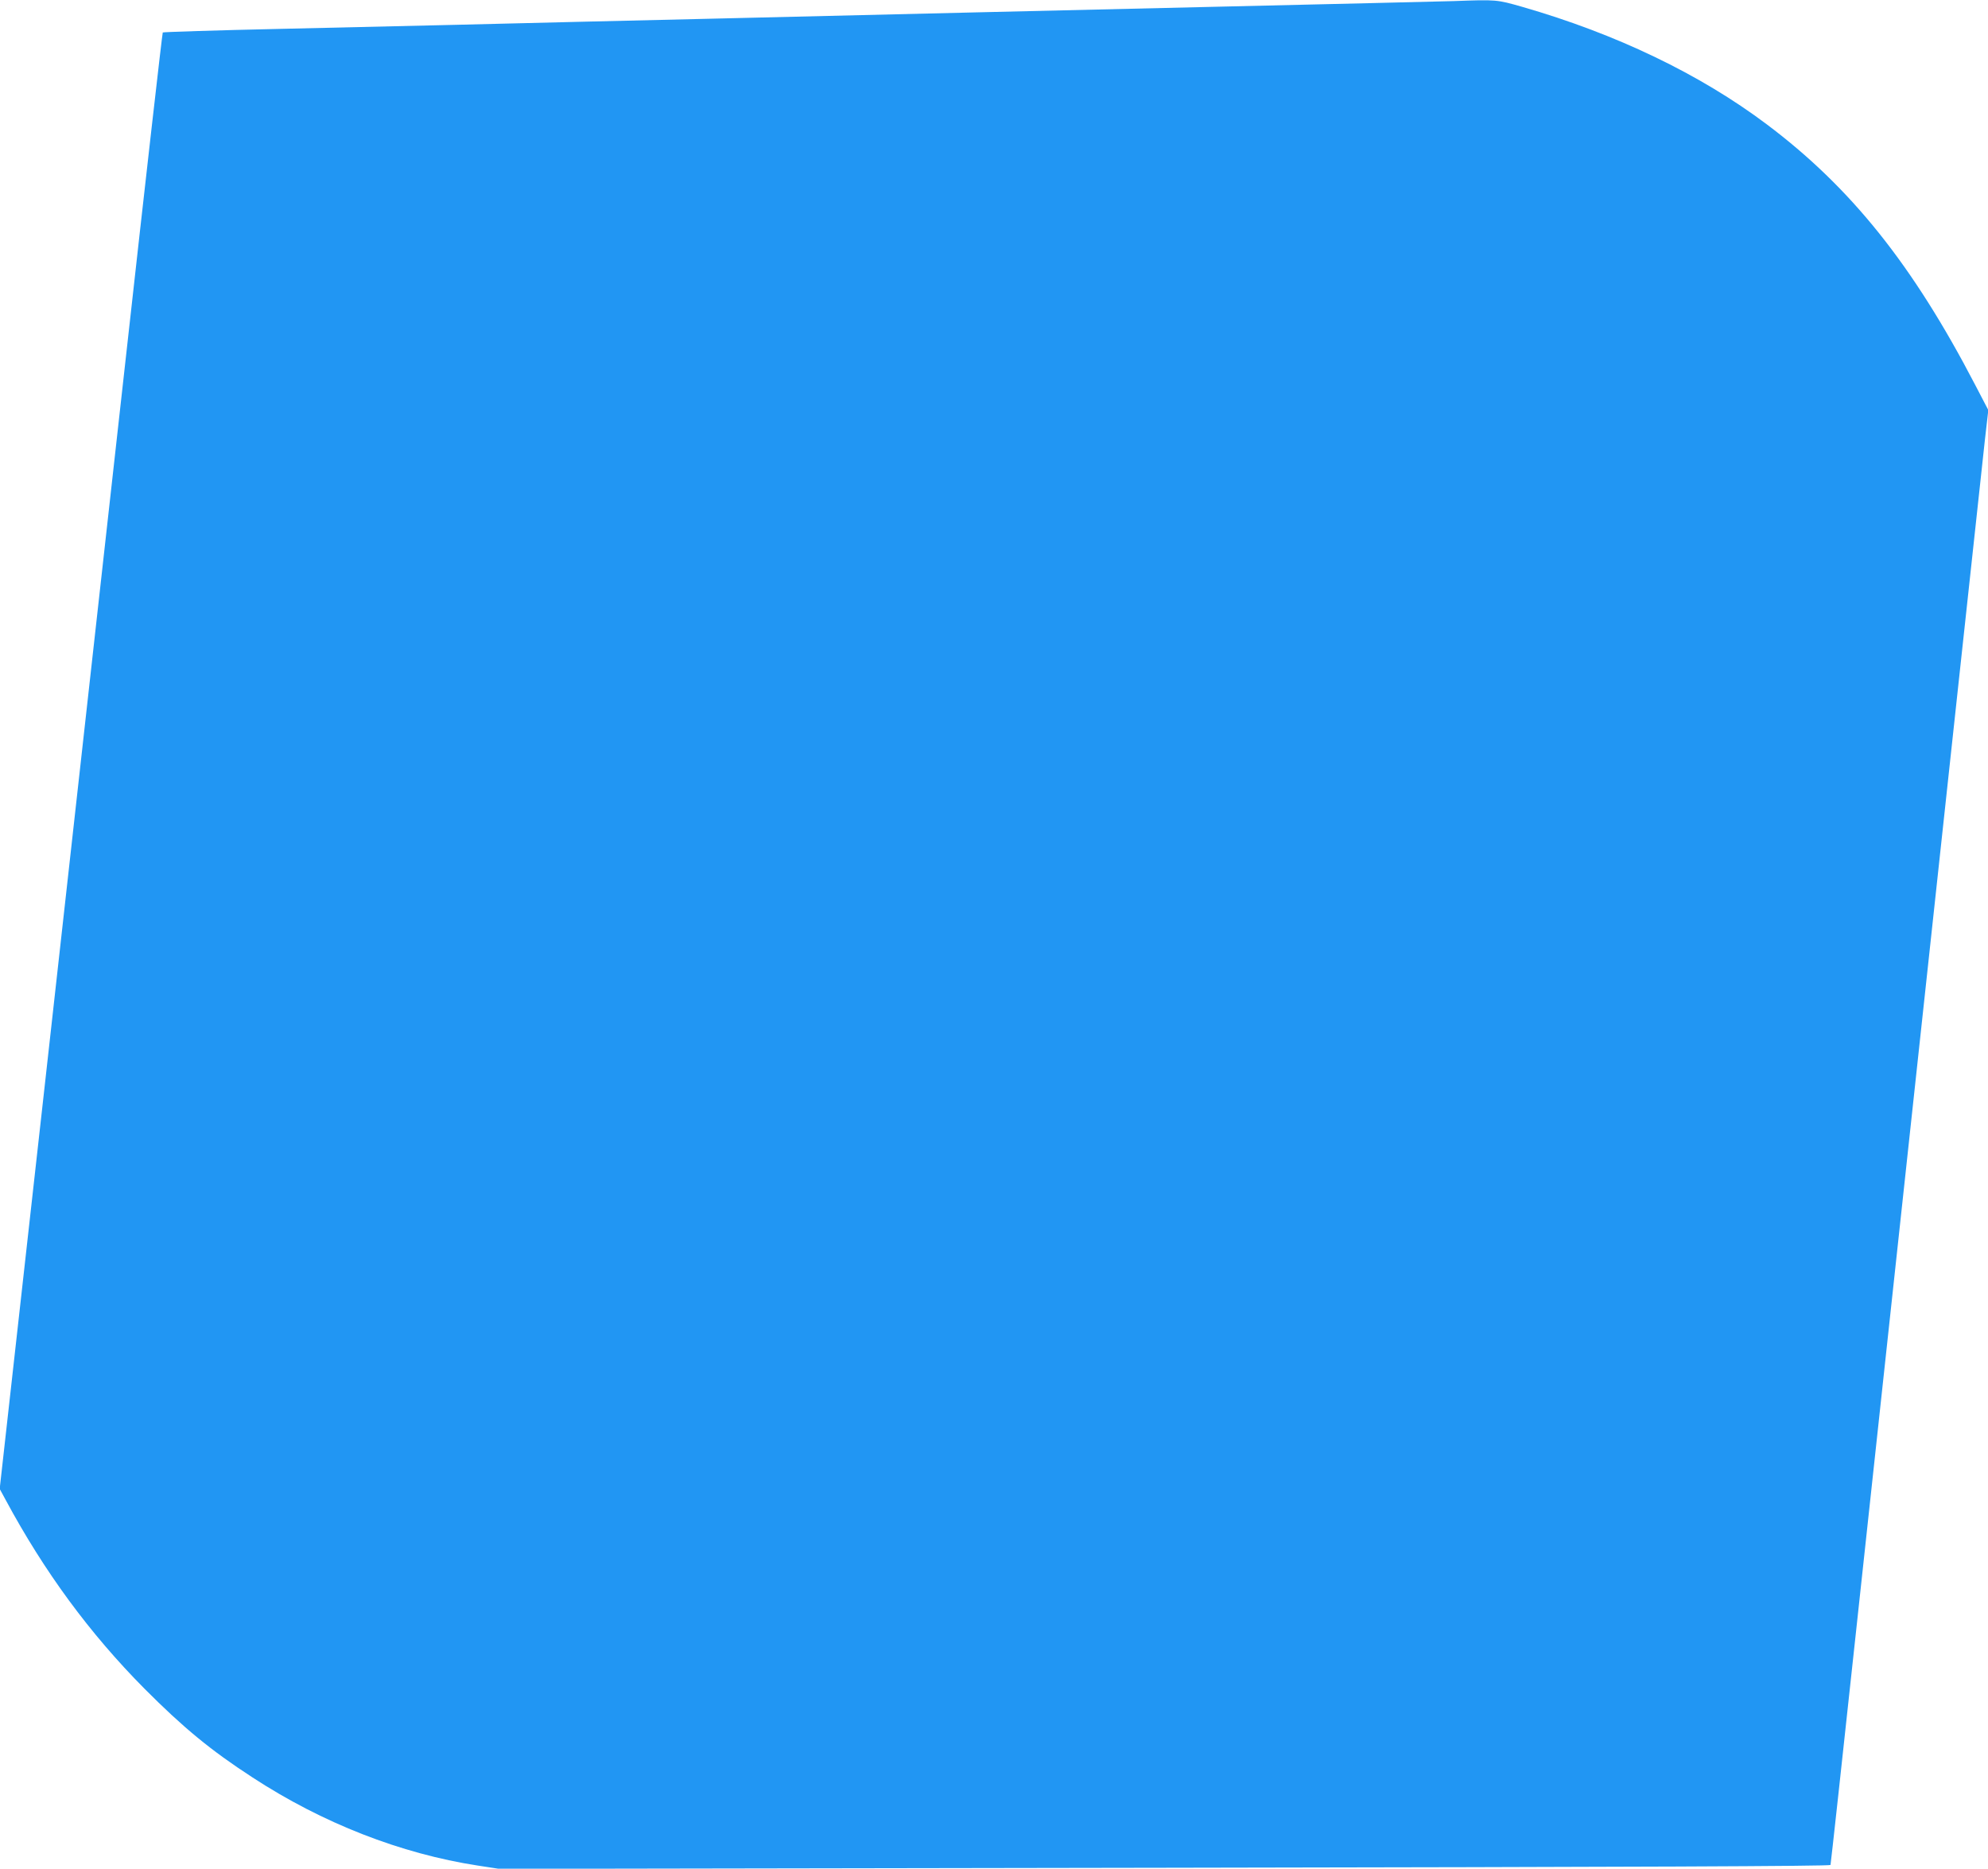 <?xml version="1.0" standalone="no"?>
<!DOCTYPE svg PUBLIC "-//W3C//DTD SVG 20010904//EN"
 "http://www.w3.org/TR/2001/REC-SVG-20010904/DTD/svg10.dtd">
<svg version="1.0" xmlns="http://www.w3.org/2000/svg"
 width="1280pt" height="1203pt" viewBox="0 0 1280 1203"
 preserveAspectRatio="xMidYMid meet">
<g transform="translate(0,1203) scale(0.1,-0.1)"
fill="#2196f3" stroke="none">
<path d="M9360 12023 c-41 -1 -280 -7 -530 -13 -1459 -34 -3884 -91 -4235
-100 -225 -5 -608 -14 -850 -20 -242 -6 -611 -15 -820 -20 -209 -5 -715 -17
-1125 -26 -410 -9 -748 -20 -752 -23 -3 -3 -110 -942 -237 -2086 -128 -1144
-362 -3252 -522 -4685 l-291 -2605 38 -70 c249 -463 541 -860 894 -1216 250
-251 427 -397 695 -571 451 -295 957 -492 1452 -568 l137 -21 4284 7 c3068 5
4285 10 4288 18 2 6 78 702 169 1546 91 844 242 2239 335 3100 93 861 237
2188 319 2950 83 762 160 1472 171 1578 l22 192 -85 163 c-402 773 -800 1270
-1342 1677 -430 323 -969 582 -1574 756 -165 47 -165 47 -441 37z"/>
</g>
</svg>
